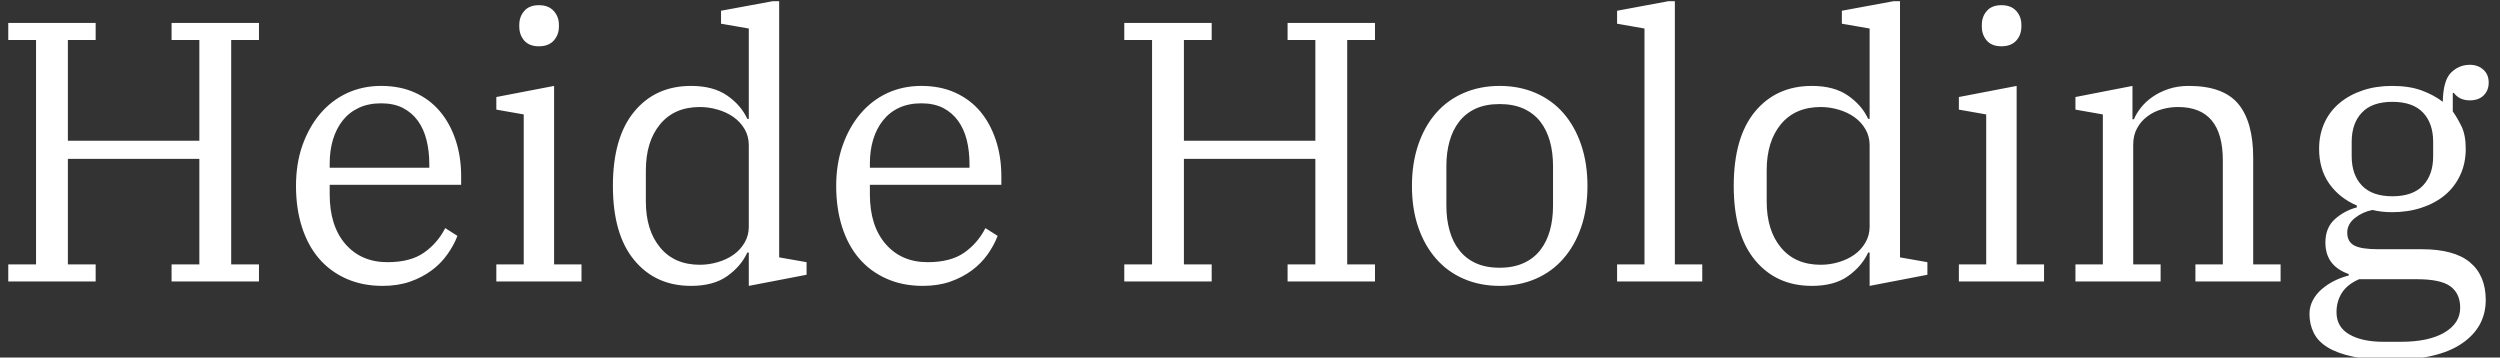 <svg xmlns="http://www.w3.org/2000/svg" version="1.1" xmlns:xlink="http://www.w3.org/1999/xlink" xmlns:svgjs="http://svgjs.dev/svgjs" width="1000" height="143" viewBox="0 0 1000 143"><rect x="0" y="0" width="1000" height="143" fill="#333333" stroke="none"/><g transform="matrix(1,0,0,1,-0.606,0.487)"><svg viewBox="0 0 396 57" data-background-color="#ffffff" preserveAspectRatio="xMidYMid meet" height="143" width="1000" xmlns="http://www.w3.org/2000/svg" xmlns:xlink="http://www.w3.org/1999/xlink"><g id="tight-bounds" transform="matrix(1,0,0,1,0.24,-0.194)"><svg viewBox="0 0 395.52 57.388" height="57.388" width="395.52"><g><svg viewBox="0 0 395.52 57.388" height="57.388" width="395.52"><g><svg viewBox="0 0 395.52 57.388" height="57.388" width="395.52"><g id="textblocktransform"><svg viewBox="0 0 395.52 57.388" height="57.388" width="395.52" id="textblock"><g><svg viewBox="0 0 395.52 57.388" height="57.388" width="395.52"><g transform="matrix(1,0,0,1,0,0)"><svg width="395.52" viewBox="2.75 -38 334.92 48.6" height="57.388" data-palette-color="#ffffff"><path d="M2.75 0L2.75-2.3 6.5-2.3 6.5-32.6 2.75-32.6 2.75-34.9 14.55-34.9 14.55-32.6 10.8-32.6 10.8-19 28.55-19 28.55-32.6 24.8-32.6 24.8-34.9 36.6-34.9 36.6-32.6 32.85-32.6 32.85-2.3 36.6-2.3 36.6 0 24.8 0 24.8-2.3 28.55-2.3 28.55-16.55 10.8-16.55 10.8-2.3 14.55-2.3 14.55 0 2.75 0ZM53.3 0.6L53.3 0.6Q50.55 0.6 48.37-0.38 46.2-1.35 44.7-3.1 43.2-4.85 42.4-7.35 41.6-9.85 41.6-12.9L41.6-12.9Q41.6-15.9 42.47-18.38 43.35-20.85 44.87-22.65 46.4-24.45 48.5-25.43 50.6-26.4 53.1-26.4L53.1-26.4Q55.65-26.4 57.65-25.5 59.65-24.6 61.02-22.98 62.4-21.35 63.15-19.1 63.9-16.85 63.9-14.2L63.9-14.2 63.9-13.05 46.15-13.05 46.15-11.75Q46.15-7.5 48.27-5.05 50.4-2.6 53.95-2.6L53.95-2.6Q57.05-2.6 58.87-3.88 60.7-5.15 61.75-7.2L61.75-7.2 63.4-6.15Q62.9-4.85 62.02-3.63 61.15-2.4 59.9-1.48 58.65-0.55 57 0.03 55.35 0.6 53.3 0.6ZM46.15-15.95L46.15-15.35 59.6-15.35 59.6-15.85Q59.6-17.6 59.22-19.1 58.85-20.6 58.05-21.7 57.25-22.8 56.02-23.43 54.8-24.05 53.1-24.05L53.1-24.05Q51.4-24.05 50.1-23.45 48.8-22.85 47.92-21.75 47.05-20.65 46.6-19.18 46.15-17.7 46.15-15.95L46.15-15.95ZM74.4-31.75L74.4-31.75Q73.1-31.75 72.42-32.52 71.75-33.3 71.75-34.4L71.75-34.4 71.75-34.65Q71.75-35.75 72.42-36.52 73.1-37.3 74.4-37.3L74.4-37.3Q75.7-37.3 76.4-36.52 77.1-35.75 77.1-34.65L77.1-34.65 77.1-34.4Q77.1-33.3 76.4-32.52 75.7-31.75 74.4-31.75ZM68.65 0L68.65-2.3 72.35-2.3 72.35-22.55 68.65-23.2 68.65-24.9 76.45-26.4 76.45-2.3 80.15-2.3 80.15 0 68.65 0ZM94.94 0.6L94.94 0.6Q90.14 0.6 87.27-2.88 84.39-6.35 84.39-12.9L84.39-12.9Q84.39-19.45 87.27-22.93 90.14-26.4 94.94-26.4L94.94-26.4Q97.94-26.4 99.82-25.1 101.69-23.8 102.54-21.95L102.54-21.95 102.74-21.95 102.74-34.15 98.99-34.8 98.99-36.55 106.84-38 106.84-3.25 110.54-2.6 110.54-0.9 102.74 0.6 102.74-3.9 102.54-3.9Q101.69-2.05 99.84-0.73 97.99 0.6 94.94 0.6ZM96.14-2.25L96.14-2.25Q97.34-2.25 98.54-2.6 99.74-2.95 100.67-3.6 101.59-4.25 102.17-5.23 102.74-6.2 102.74-7.4L102.74-7.4 102.74-18.4Q102.74-19.6 102.17-20.58 101.59-21.55 100.67-22.2 99.74-22.85 98.54-23.2 97.34-23.55 96.14-23.55L96.14-23.55Q92.69-23.55 90.77-21.23 88.84-18.9 88.84-15L88.84-15 88.84-10.8Q88.84-6.9 90.77-4.58 92.69-2.25 96.14-2.25ZM126.24 0.6L126.24 0.6Q123.49 0.6 121.32-0.38 119.14-1.35 117.64-3.1 116.14-4.85 115.34-7.35 114.54-9.85 114.54-12.9L114.54-12.9Q114.54-15.9 115.42-18.38 116.29-20.85 117.82-22.65 119.34-24.45 121.44-25.43 123.54-26.4 126.04-26.4L126.04-26.4Q128.59-26.4 130.59-25.5 132.59-24.6 133.97-22.98 135.34-21.35 136.09-19.1 136.84-16.85 136.84-14.2L136.84-14.2 136.84-13.05 119.09-13.05 119.09-11.75Q119.09-7.5 121.22-5.05 123.34-2.6 126.89-2.6L126.89-2.6Q129.99-2.6 131.82-3.88 133.64-5.15 134.69-7.2L134.69-7.2 136.34-6.15Q135.84-4.85 134.97-3.63 134.09-2.4 132.84-1.48 131.59-0.55 129.94 0.03 128.29 0.6 126.24 0.6ZM119.09-15.95L119.09-15.35 132.54-15.35 132.54-15.85Q132.54-17.6 132.17-19.1 131.79-20.6 130.99-21.7 130.19-22.8 128.97-23.43 127.74-24.05 126.04-24.05L126.04-24.05Q124.34-24.05 123.04-23.45 121.74-22.85 120.87-21.75 119.99-20.65 119.54-19.18 119.09-17.7 119.09-15.95L119.09-15.95ZM153.44 0L153.44-2.3 157.19-2.3 157.19-32.6 153.44-32.6 153.44-34.9 165.24-34.9 165.24-32.6 161.49-32.6 161.49-19 179.24-19 179.24-32.6 175.49-32.6 175.49-34.9 187.29-34.9 187.29-32.6 183.54-32.6 183.54-2.3 187.29-2.3 187.29 0 175.49 0 175.49-2.3 179.24-2.3 179.24-16.55 161.49-16.55 161.49-2.3 165.24-2.3 165.24 0 153.44 0ZM204.13-1.85L204.13-1.85Q205.98-1.85 207.36-2.48 208.73-3.1 209.61-4.23 210.48-5.35 210.91-6.88 211.33-8.4 211.33-10.2L211.33-10.2 211.33-15.6Q211.33-17.4 210.91-18.93 210.48-20.45 209.61-21.58 208.73-22.7 207.36-23.33 205.98-23.95 204.13-23.95L204.13-23.95Q202.23-23.95 200.88-23.33 199.53-22.7 198.66-21.58 197.78-20.45 197.36-18.93 196.93-17.4 196.93-15.6L196.93-15.6 196.93-10.2Q196.93-8.4 197.36-6.88 197.78-5.35 198.66-4.23 199.53-3.1 200.88-2.48 202.23-1.85 204.13-1.85ZM204.13 0.6L204.13 0.6Q201.48 0.6 199.28-0.35 197.08-1.3 195.53-3.08 193.98-4.85 193.13-7.33 192.28-9.8 192.28-12.9L192.28-12.9Q192.28-15.95 193.13-18.45 193.98-20.95 195.53-22.73 197.08-24.5 199.28-25.45 201.48-26.4 204.13-26.4L204.13-26.4Q206.78-26.4 208.98-25.45 211.18-24.5 212.73-22.73 214.28-20.95 215.13-18.45 215.98-15.95 215.98-12.9L215.98-12.9Q215.98-9.8 215.13-7.33 214.28-4.85 212.73-3.08 211.18-1.3 208.98-0.35 206.78 0.6 204.13 0.6ZM219.98 0L219.98-2.3 223.68-2.3 223.68-34.15 219.98-34.8 219.98-36.55 227.78-38 227.78-2.3 231.48-2.3 231.48 0 219.98 0ZM246.28 0.6L246.28 0.6Q241.48 0.6 238.6-2.88 235.73-6.35 235.73-12.9L235.73-12.9Q235.73-19.45 238.6-22.93 241.48-26.4 246.28-26.4L246.28-26.4Q249.28-26.4 251.15-25.1 253.03-23.8 253.88-21.95L253.88-21.95 254.08-21.95 254.08-34.15 250.33-34.8 250.33-36.55 258.18-38 258.18-3.25 261.88-2.6 261.88-0.9 254.08 0.6 254.08-3.9 253.88-3.9Q253.03-2.05 251.18-0.73 249.33 0.6 246.28 0.6ZM247.48-2.25L247.48-2.25Q248.68-2.25 249.88-2.6 251.08-2.95 252-3.6 252.93-4.25 253.5-5.23 254.08-6.2 254.08-7.4L254.08-7.4 254.08-18.4Q254.08-19.6 253.5-20.58 252.93-21.55 252-22.2 251.08-22.85 249.88-23.2 248.68-23.55 247.48-23.55L247.48-23.55Q244.03-23.55 242.1-21.23 240.18-18.9 240.18-15L240.18-15 240.18-10.8Q240.18-6.9 242.1-4.58 244.03-2.25 247.48-2.25ZM271.88-31.75L271.88-31.75Q270.57-31.75 269.9-32.52 269.23-33.3 269.23-34.4L269.23-34.4 269.23-34.65Q269.23-35.75 269.9-36.52 270.57-37.3 271.88-37.3L271.88-37.3Q273.18-37.3 273.88-36.52 274.57-35.75 274.57-34.65L274.57-34.65 274.57-34.4Q274.57-33.3 273.88-32.52 273.18-31.75 271.88-31.75ZM266.13 0L266.13-2.3 269.82-2.3 269.82-22.55 266.13-23.2 266.13-24.9 273.93-26.4 273.93-2.3 277.63-2.3 277.63 0 266.13 0ZM281.87 0L281.87-2.3 285.57-2.3 285.57-22.55 281.87-23.2 281.87-24.9 289.57-26.4 289.57-21.9 289.77-21.9Q290.07-22.65 290.7-23.45 291.32-24.25 292.25-24.9 293.17-25.55 294.42-25.98 295.67-26.4 297.17-26.4L297.17-26.4Q301.82-26.4 303.85-23.98 305.87-21.55 305.87-16.7L305.87-16.7 305.87-2.3 309.57-2.3 309.57 0 298.07 0 298.07-2.3 301.77-2.3 301.77-16.35Q301.77-23.55 295.72-23.55L295.72-23.55Q294.62-23.55 293.55-23.25 292.47-22.95 291.6-22.3 290.72-21.65 290.2-20.7 289.67-19.75 289.67-18.45L289.67-18.45 289.67-2.3 293.37-2.3 293.37 0 281.87 0ZM324.42 10.6L324.42 10.6Q321.42 10.6 319.32 10.15 317.22 9.7 315.92 8.9 314.62 8.1 314.05 6.95 313.47 5.8 313.47 4.4L313.47 4.4Q313.47 3.4 313.92 2.55 314.37 1.7 315.12 1.05 315.87 0.4 316.82-0.08 317.77-0.55 318.77-0.8L318.77-0.8 318.77-1Q315.62-2.1 315.62-5.25L315.62-5.25Q315.62-7.25 316.89-8.4 318.17-9.55 319.87-10L319.87-10 319.87-10.25Q317.52-11.25 316.14-13.2 314.77-15.15 314.77-17.9L314.77-17.9Q314.77-19.85 315.5-21.43 316.22-23 317.55-24.1 318.87-25.2 320.67-25.8 322.47-26.4 324.62-26.4L324.62-26.4Q326.97-26.4 328.64-25.78 330.32-25.15 331.47-24.25L331.47-24.25Q331.52-27.15 332.59-28.2 333.67-29.25 335.12-29.25L335.12-29.25Q336.22-29.25 336.94-28.6 337.67-27.95 337.67-26.85L337.67-26.85Q337.67-25.8 337-25.13 336.32-24.45 335.12-24.45L335.12-24.45Q333.72-24.45 332.97-25.45L332.97-25.45 332.82-25.45 332.82-22.95Q333.37-22.2 333.97-21 334.57-19.8 334.57-17.9L334.57-17.9Q334.57-15.95 333.82-14.35 333.07-12.75 331.75-11.65 330.42-10.55 328.59-9.95 326.77-9.35 324.62-9.35L324.62-9.35Q323.22-9.35 321.97-9.65L321.97-9.65Q320.67-9.4 319.62-8.58 318.57-7.75 318.57-6.6L318.57-6.6Q318.57-5.35 319.52-4.85 320.47-4.35 322.72-4.35L322.72-4.35 328.62-4.35Q333.02-4.35 335.14-2.58 337.27-0.8 337.27 2.5L337.27 2.5Q337.27 6.2 334.02 8.4 330.77 10.6 324.42 10.6ZM324.67-11.5L324.67-11.5Q327.42-11.5 328.8-12.95 330.17-14.4 330.17-16.9L330.17-16.9 330.17-18.85Q330.17-21.35 328.8-22.8 327.42-24.25 324.67-24.25L324.67-24.25Q321.92-24.25 320.55-22.8 319.17-21.35 319.17-18.85L319.17-18.85 319.17-16.9Q319.17-14.4 320.55-12.95 321.92-11.5 324.67-11.5ZM317.12 4.15L317.12 4.15Q317.12 6.15 318.84 7.15 320.57 8.15 323.47 8.15L323.47 8.15 325.82 8.15Q329.57 8.15 331.69 6.9 333.82 5.65 333.82 3.55L333.82 3.55Q333.82 1.65 332.52 0.68 331.22-0.3 327.97-0.3L327.97-0.3 320.17-0.3Q318.57 0.4 317.84 1.55 317.12 2.7 317.12 4.15Z" opacity="1" transform="matrix(1,0,0,1,0,0)" fill="#ffffff" class="wordmark-text-0" data-fill-palette-color="primary" id="text-0"></path></svg></g></svg></g></svg></g></svg></g></svg></g><defs></defs></svg><rect width="395.52" height="57.388" fill="none" stroke="none" visibility="hidden"></rect></g></svg></g></svg>